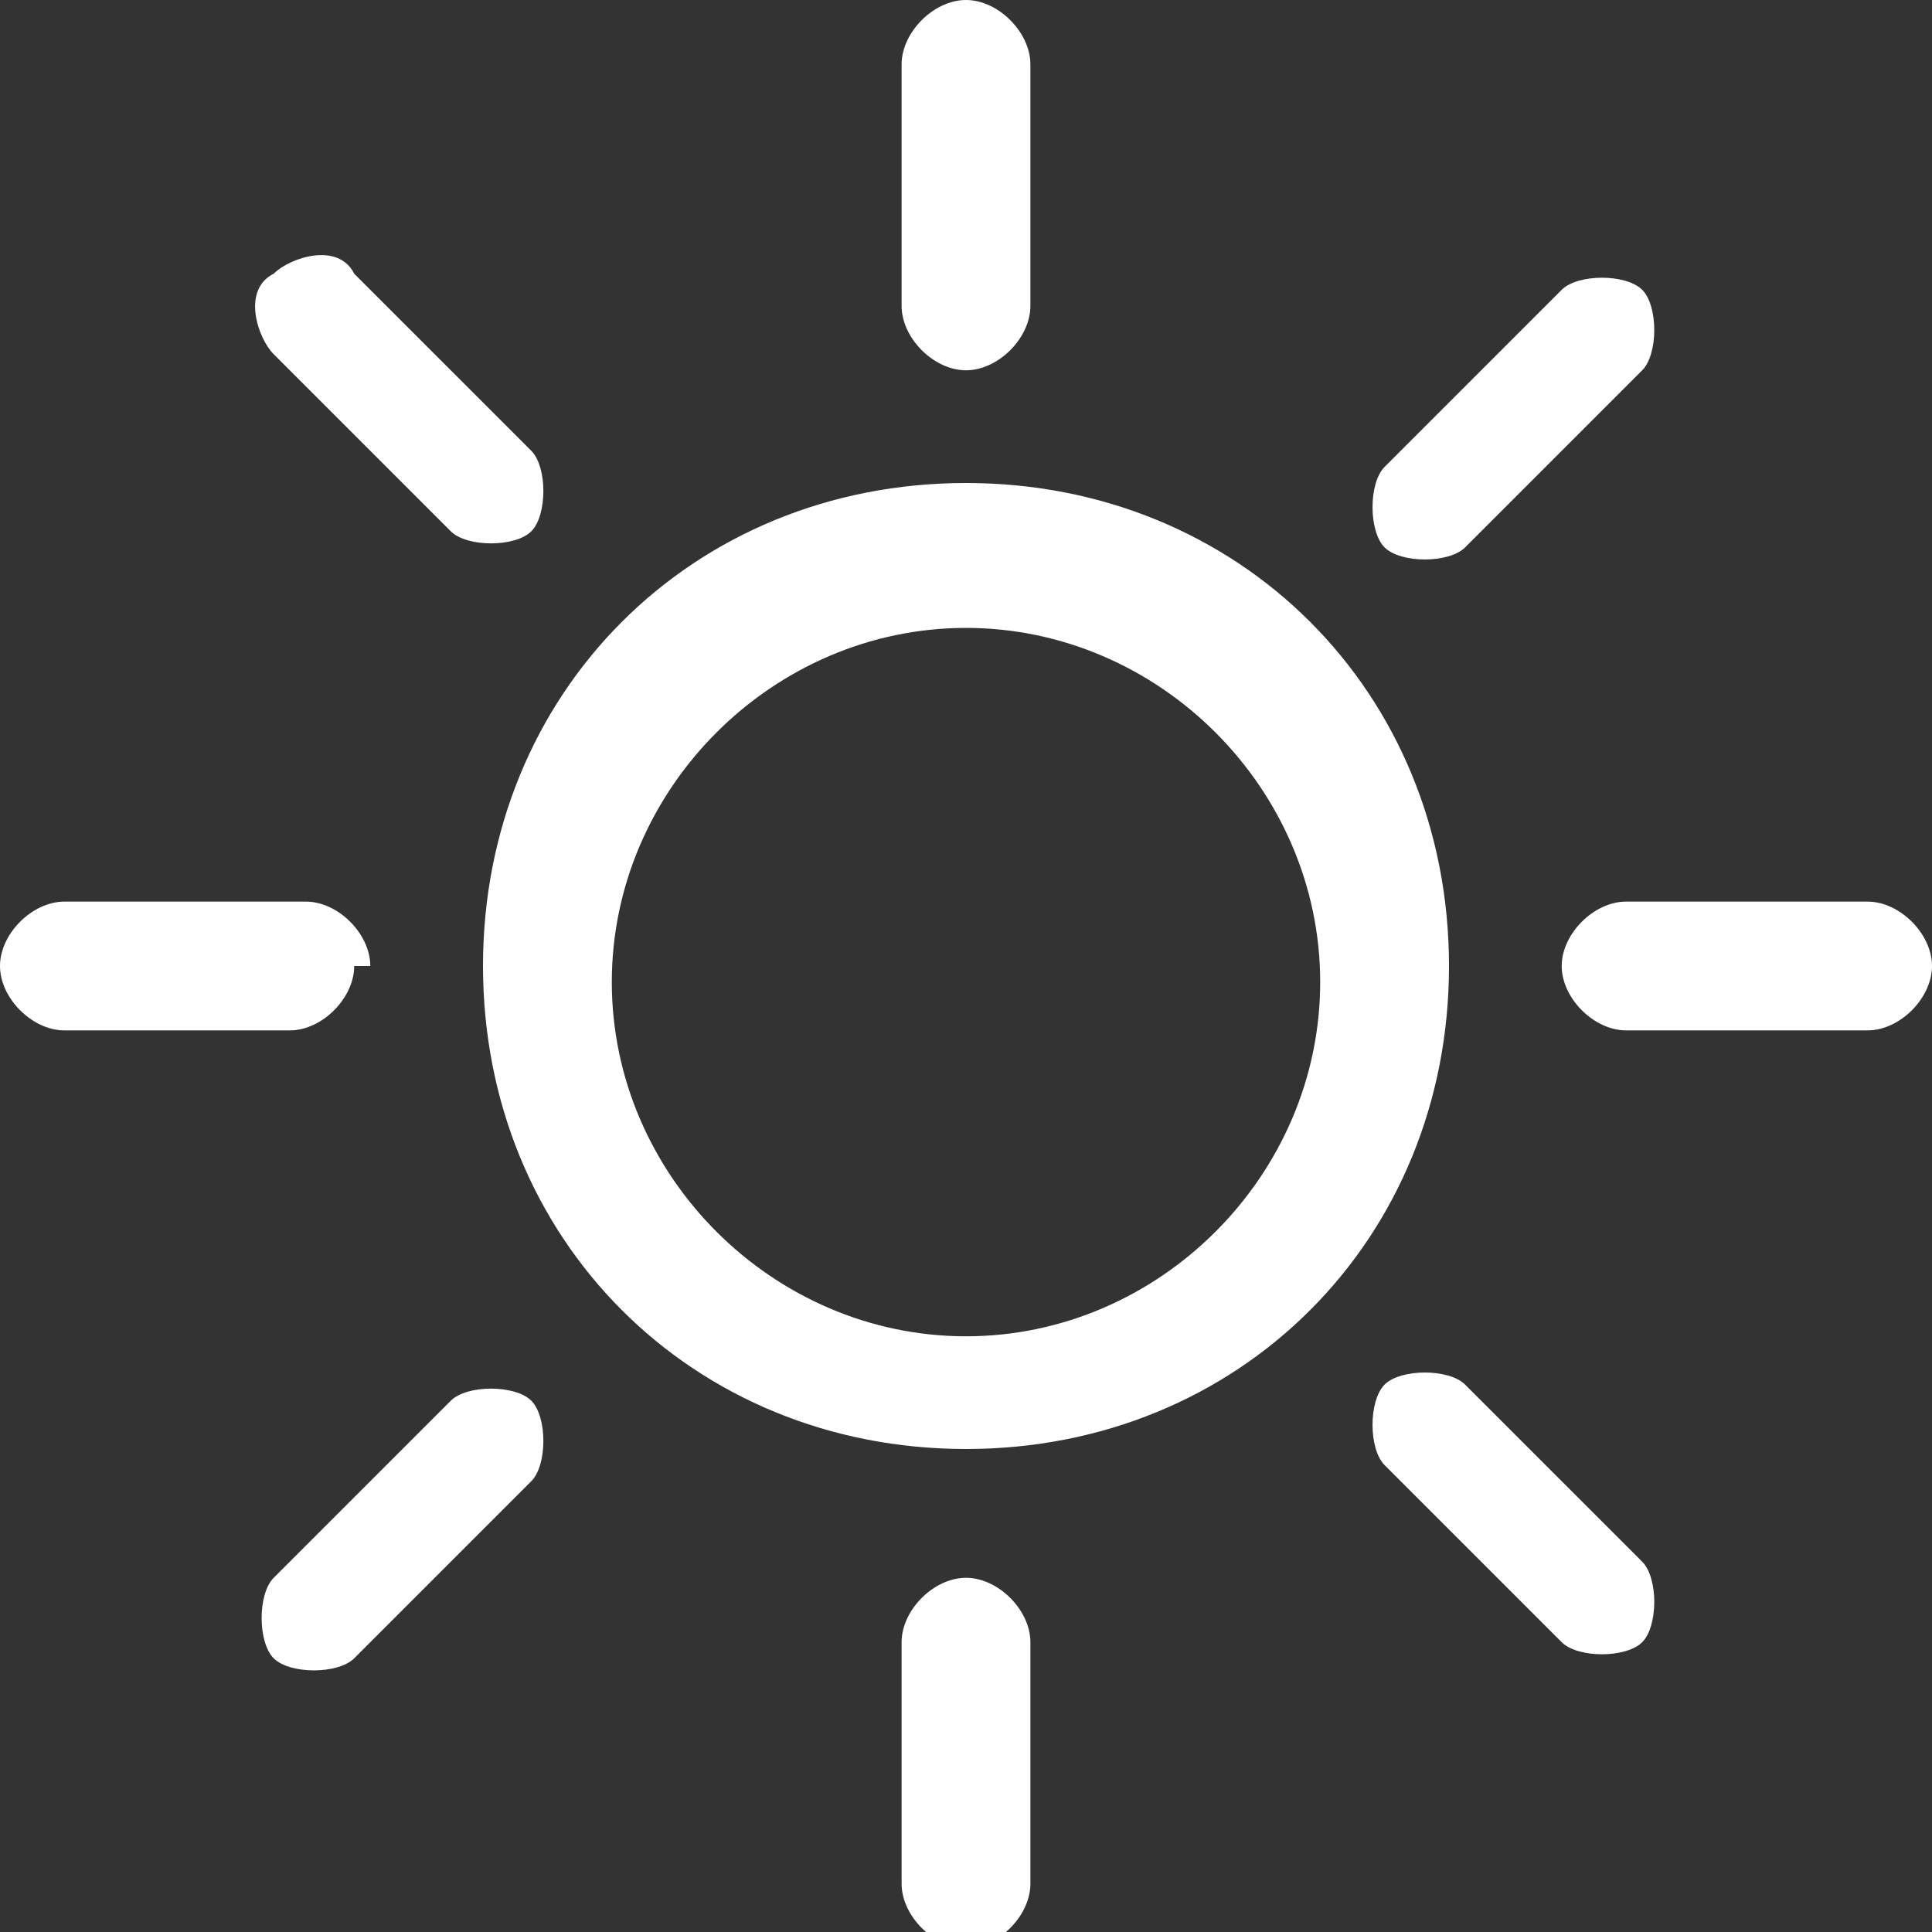 <?xml version="1.0" encoding="UTF-8"?>
<svg id="Ebene_1" data-name="Ebene 1" xmlns="http://www.w3.org/2000/svg" version="1.1" viewBox="0 0 12 12">
  <rect x="0" y="0" width="12" height="12" fill="#333333" stroke="none"/>
  <defs>
    <style>
      .cls-1 {
        fill: #fff;
        fill-rule: evenodd;
        stroke-width: 0px;
      }
    </style>
  </defs>
  <path class="cls-1" d="M6,8.3c1.2,0,2.2-1,2.2-2.2s-1-2.2-2.2-2.2-2.2,1-2.2,2.2,1,2.2,2.2,2.2ZM6,9c1.7,0,3-1.3,3-3s-1.3-3-3-3-3,1.3-3,3,1.3,3,3,3ZM6,0C6.2,0,6.4.2,6.4.4v1.5c0,.2-.2.4-.4.4s-.4-.2-.4-.4V.4C5.6.2,5.8,0,6,0ZM6,9.8c.2,0,.4.2.4.4v1.5c0,.2-.2.4-.4.4s-.4-.2-.4-.4v-1.5c0-.2.2-.4.4-.4ZM12,6c0,.2-.2.4-.4.4h-1.5c-.2,0-.4-.2-.4-.4s.2-.4.4-.4h1.5c.2,0,.4.2.4.4ZM2.2,6c0,.2-.2.4-.4.4H.4c-.2,0-.4-.2-.4-.4s.2-.4.4-.4h1.5c.2,0,.4.2.4.4ZM10.2,1.8c.1.1.1.4,0,.5l-1.1,1.1c-.1.1-.4.1-.5,0-.1-.1-.1-.4,0-.5l1.1-1.1c.1-.1.4-.1.5,0ZM3.3,8.7c.1.1.1.4,0,.5l-1.1,1.1c-.1.1-.4.1-.5,0-.1-.1-.1-.4,0-.5l1.1-1.1c.1-.1.4-.1.5,0ZM10.2,10.2c-.1.1-.4.1-.5,0l-1.1-1.1c-.1-.1-.1-.4,0-.5.1-.1.4-.1.5,0l1.1,1.1c.1.1.1.4,0,.5ZM3.3,3.3c-.1.1-.4.1-.5,0l-1.1-1.1c-.1-.1-.2-.4,0-.5.1-.1.4-.2.5,0,0,0,0,0,0,0l1.1,1.1c.1.1.1.4,0,.5,0,0,0,0,0,0Z"/>
</svg>